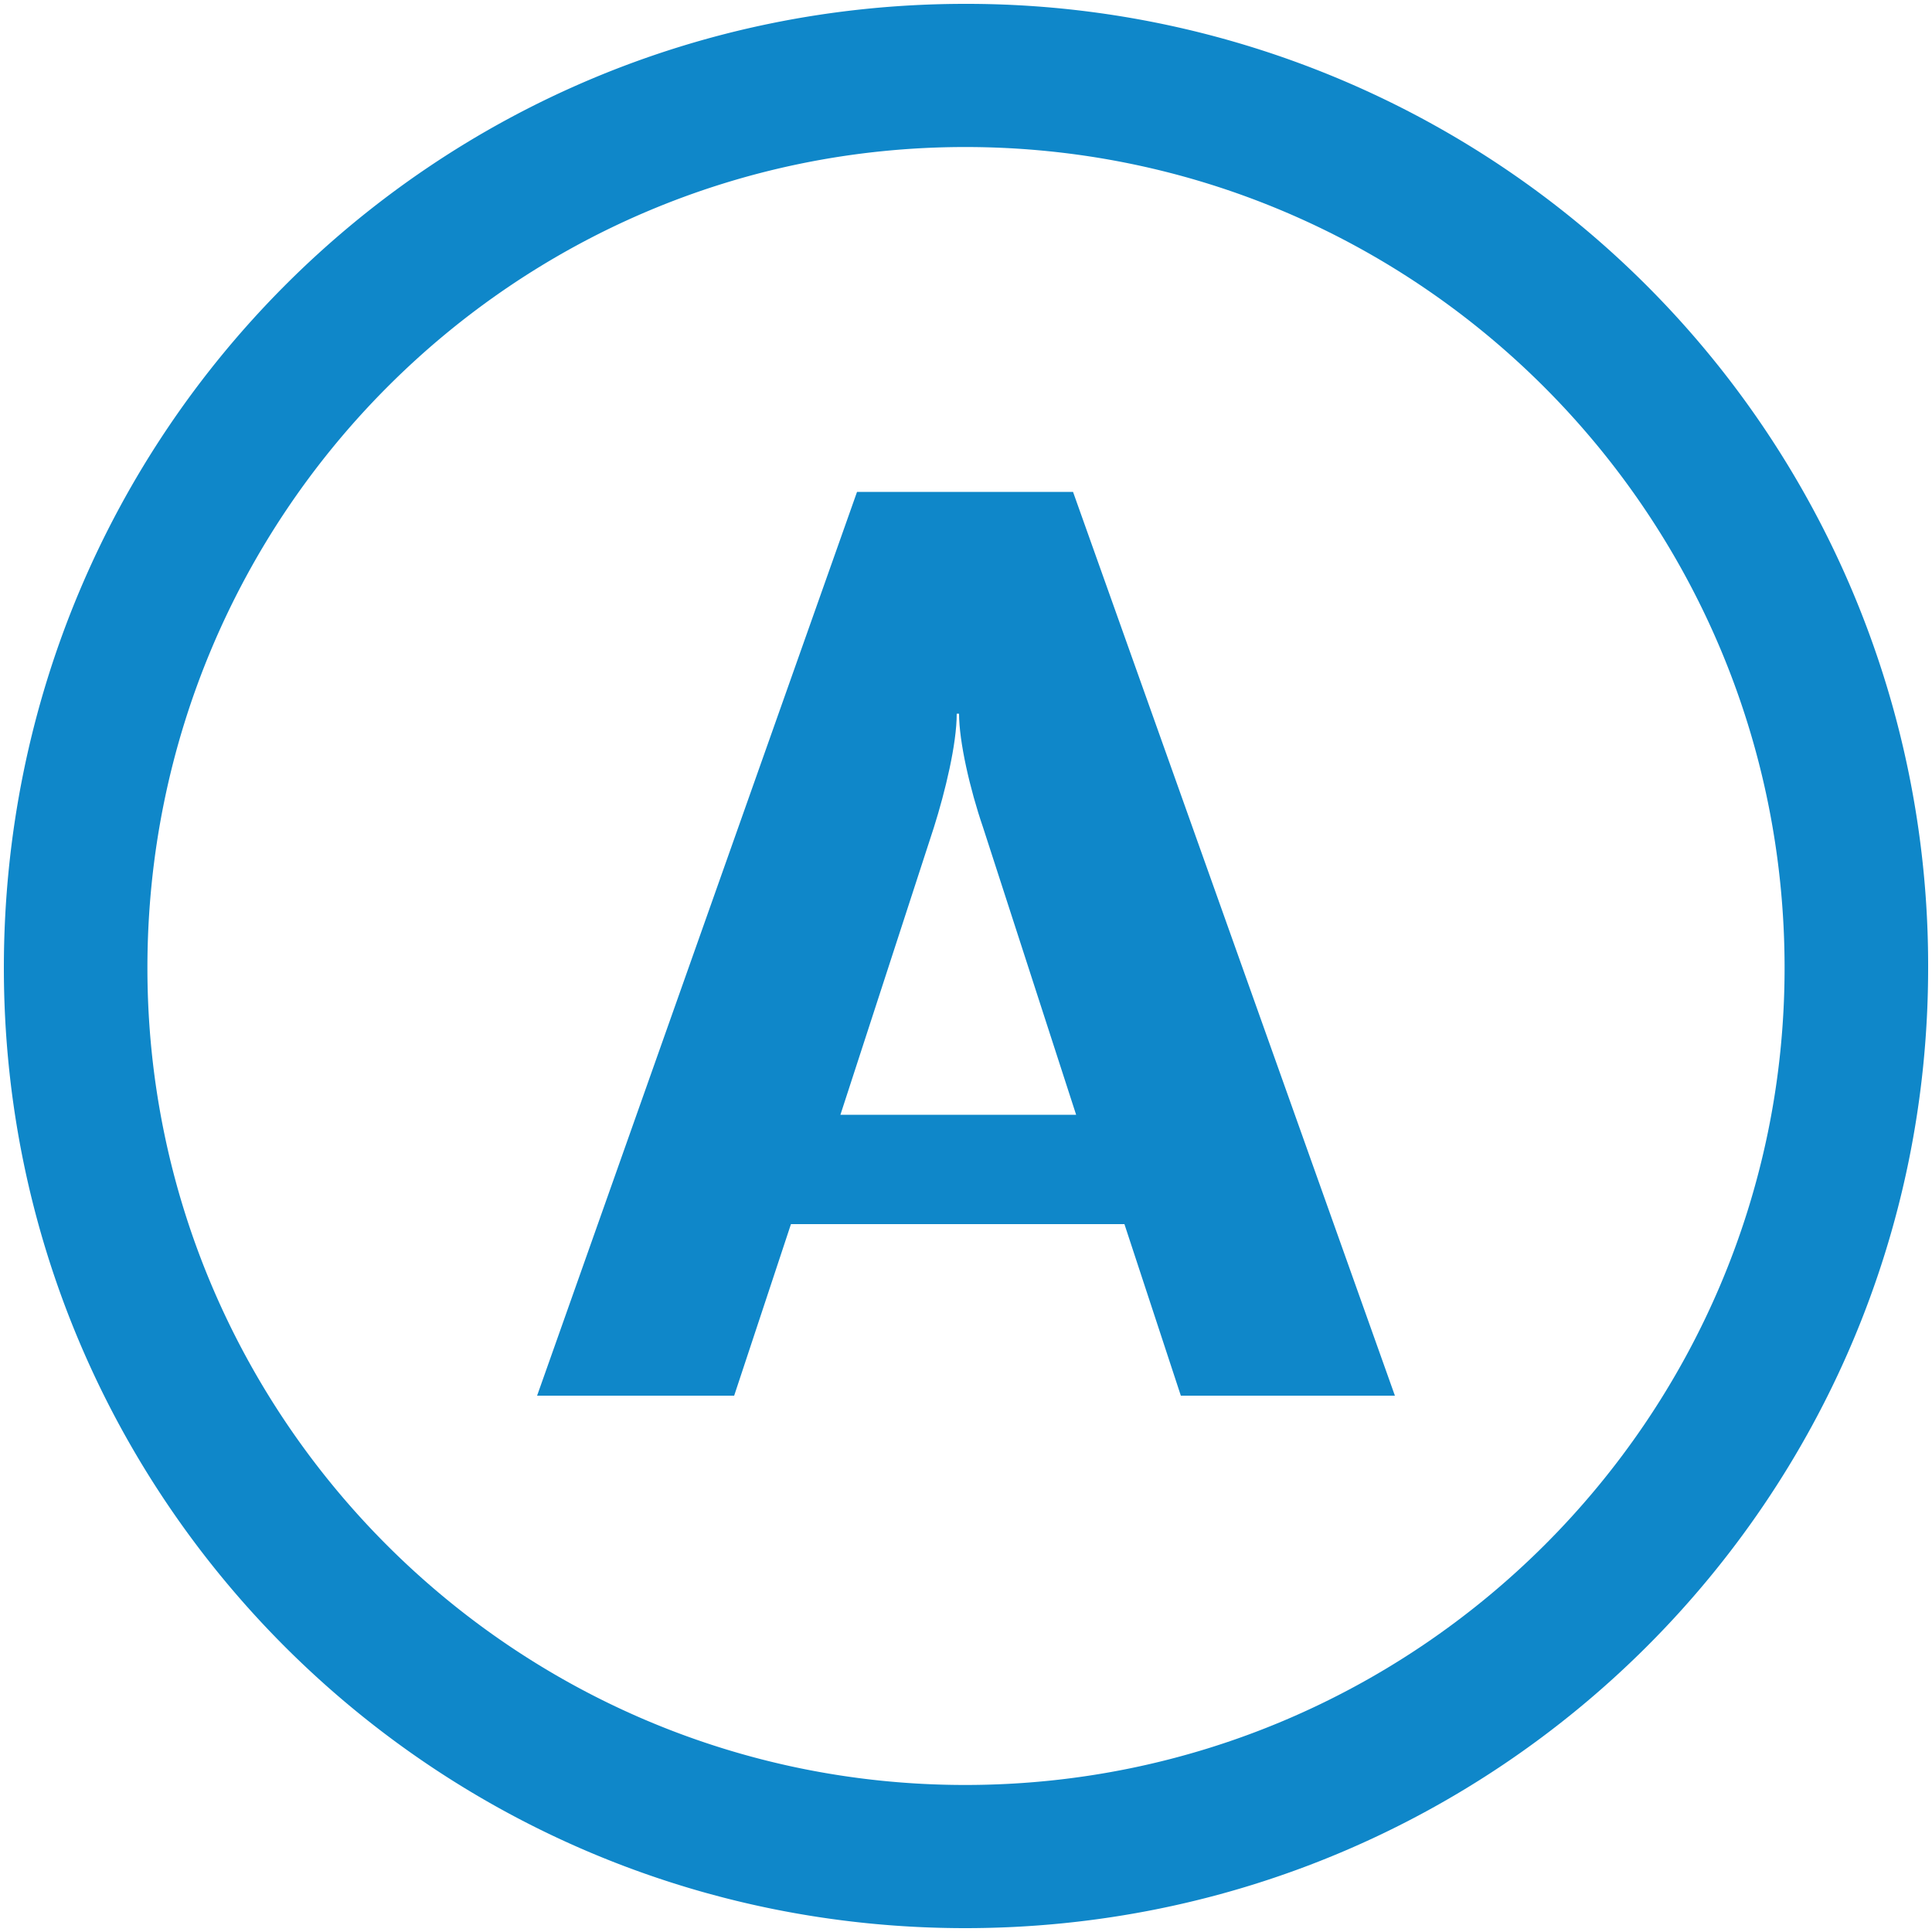<svg viewBox="0 0 500 500"><path d="M249.801,38.051c-116.831,0-211.65,95.018-211.65,212.447,0,116.532,94.819,211.451,211.65,211.451,116.93,0,212.048-94.919,212.048-211.451,0-117.428-95.018-212.447-212.048-212.447m0,460.949C112.253,499,1,387.846,1,250.498,1,111.954,112.253,1,249.801,1A248.795,248.795,0,0,1,499,250.498C499,387.846,387.548,499,249.801,499" fill="#0f87c9"/><path d="M278.5,288.5h-61l24.2-74.4c2.9-9.2,5.9-21.5,5.9-29.4h.6c0,7.2,2.8,19.5,6.2,29.4ZM361,361.2,277.7,127.3H221.8L139,361.2h51l14.7-44.4H291l14.6,44.4Z" fill="#0f87c9"/></svg>